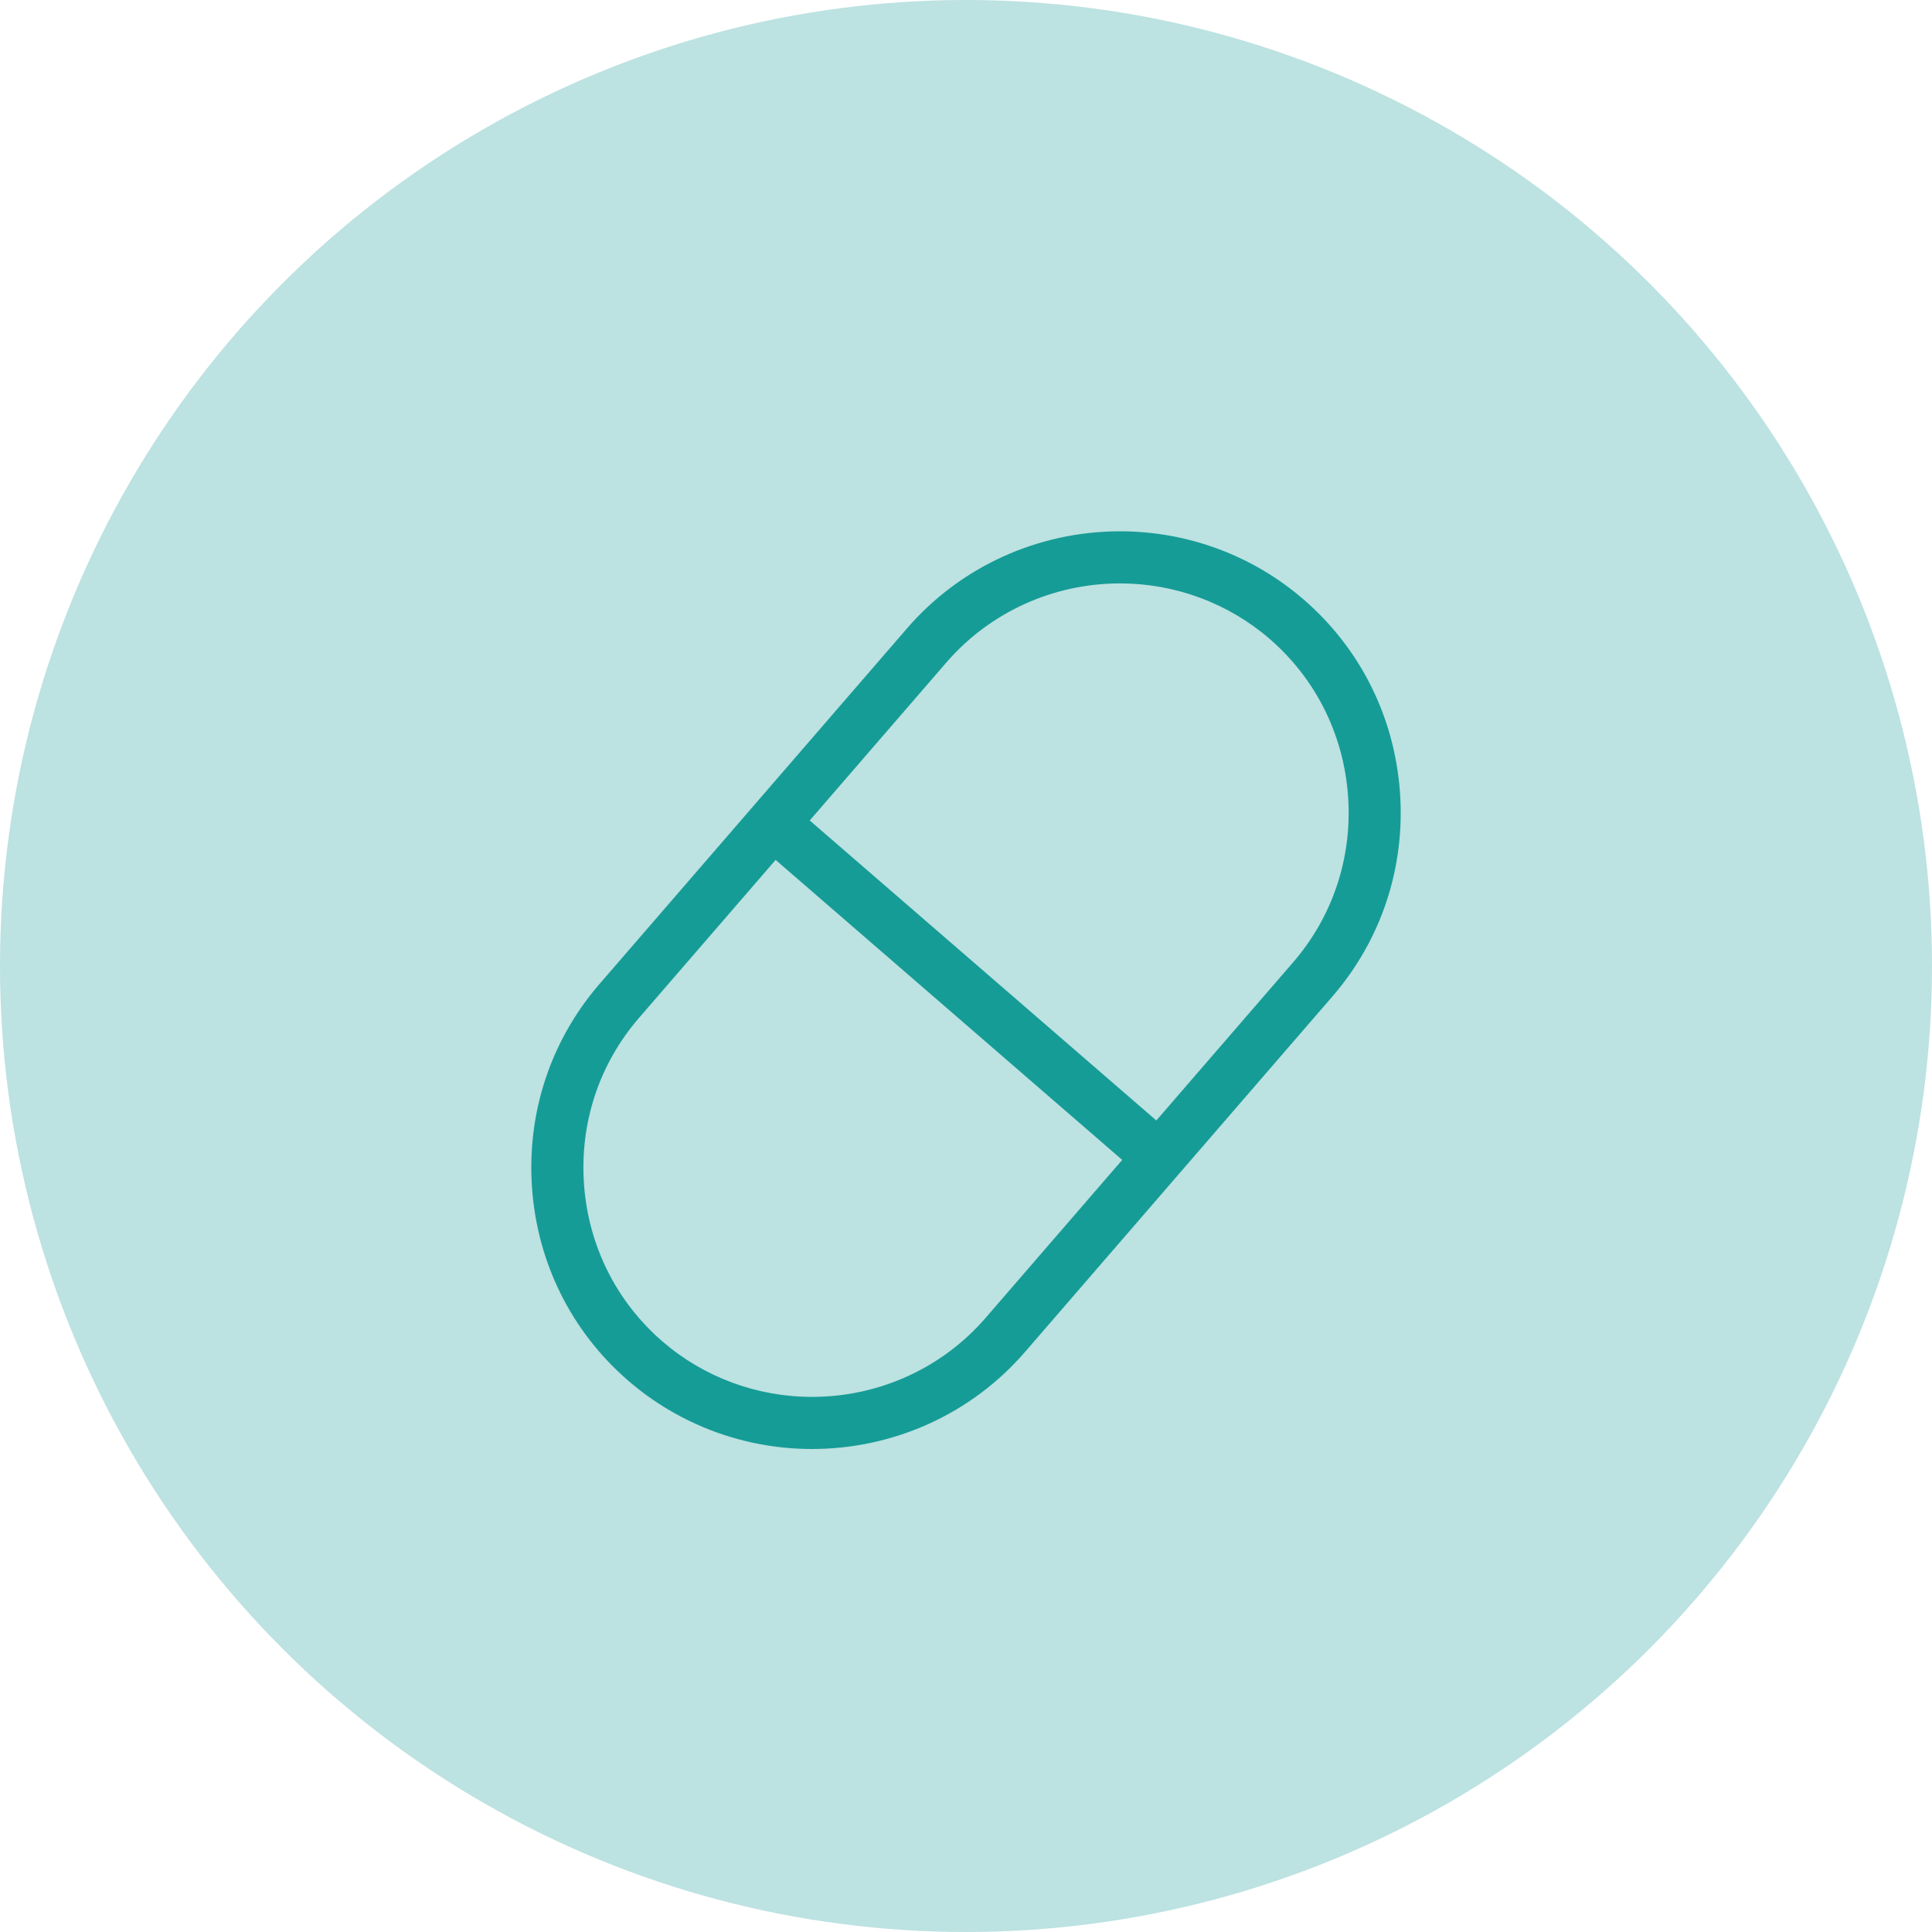 <?xml version="1.0" encoding="UTF-8"?> <svg xmlns="http://www.w3.org/2000/svg" width="70" height="70" viewBox="0 0 70 70" fill="none"> <circle cx="35" cy="35" r="35" fill="#BCE2E1"></circle> <path d="M47.238 21.725C45.396 20.128 43.032 19.25 40.582 19.25C37.609 19.25 34.795 20.532 32.865 22.765L21.724 35.648C19.951 37.698 19.081 40.327 19.277 43.05C19.473 45.772 20.711 48.251 22.762 50.025C24.606 51.62 26.97 52.5 29.419 52.5C32.393 52.5 35.205 51.22 37.135 48.987L48.275 36.104C50.051 34.052 50.919 31.423 50.723 28.7C50.526 25.978 49.289 23.5 47.238 21.725ZM35.71 47.75C34.139 49.568 31.846 50.612 29.421 50.612C27.423 50.612 25.498 49.898 23.998 48.6C22.328 47.154 21.321 45.136 21.16 42.914C21 40.695 21.706 38.553 23.151 36.882L28.102 31.156L40.66 42.026L35.71 47.75ZM46.851 34.868L41.896 40.597L29.338 29.727L34.291 24C35.865 22.182 38.158 21.138 40.582 21.138C42.577 21.138 44.504 21.853 46.004 23.15C47.673 24.596 48.681 26.614 48.842 28.836C49.002 31.055 48.296 33.197 46.851 34.868Z" fill="#169C97"></path> </svg> 